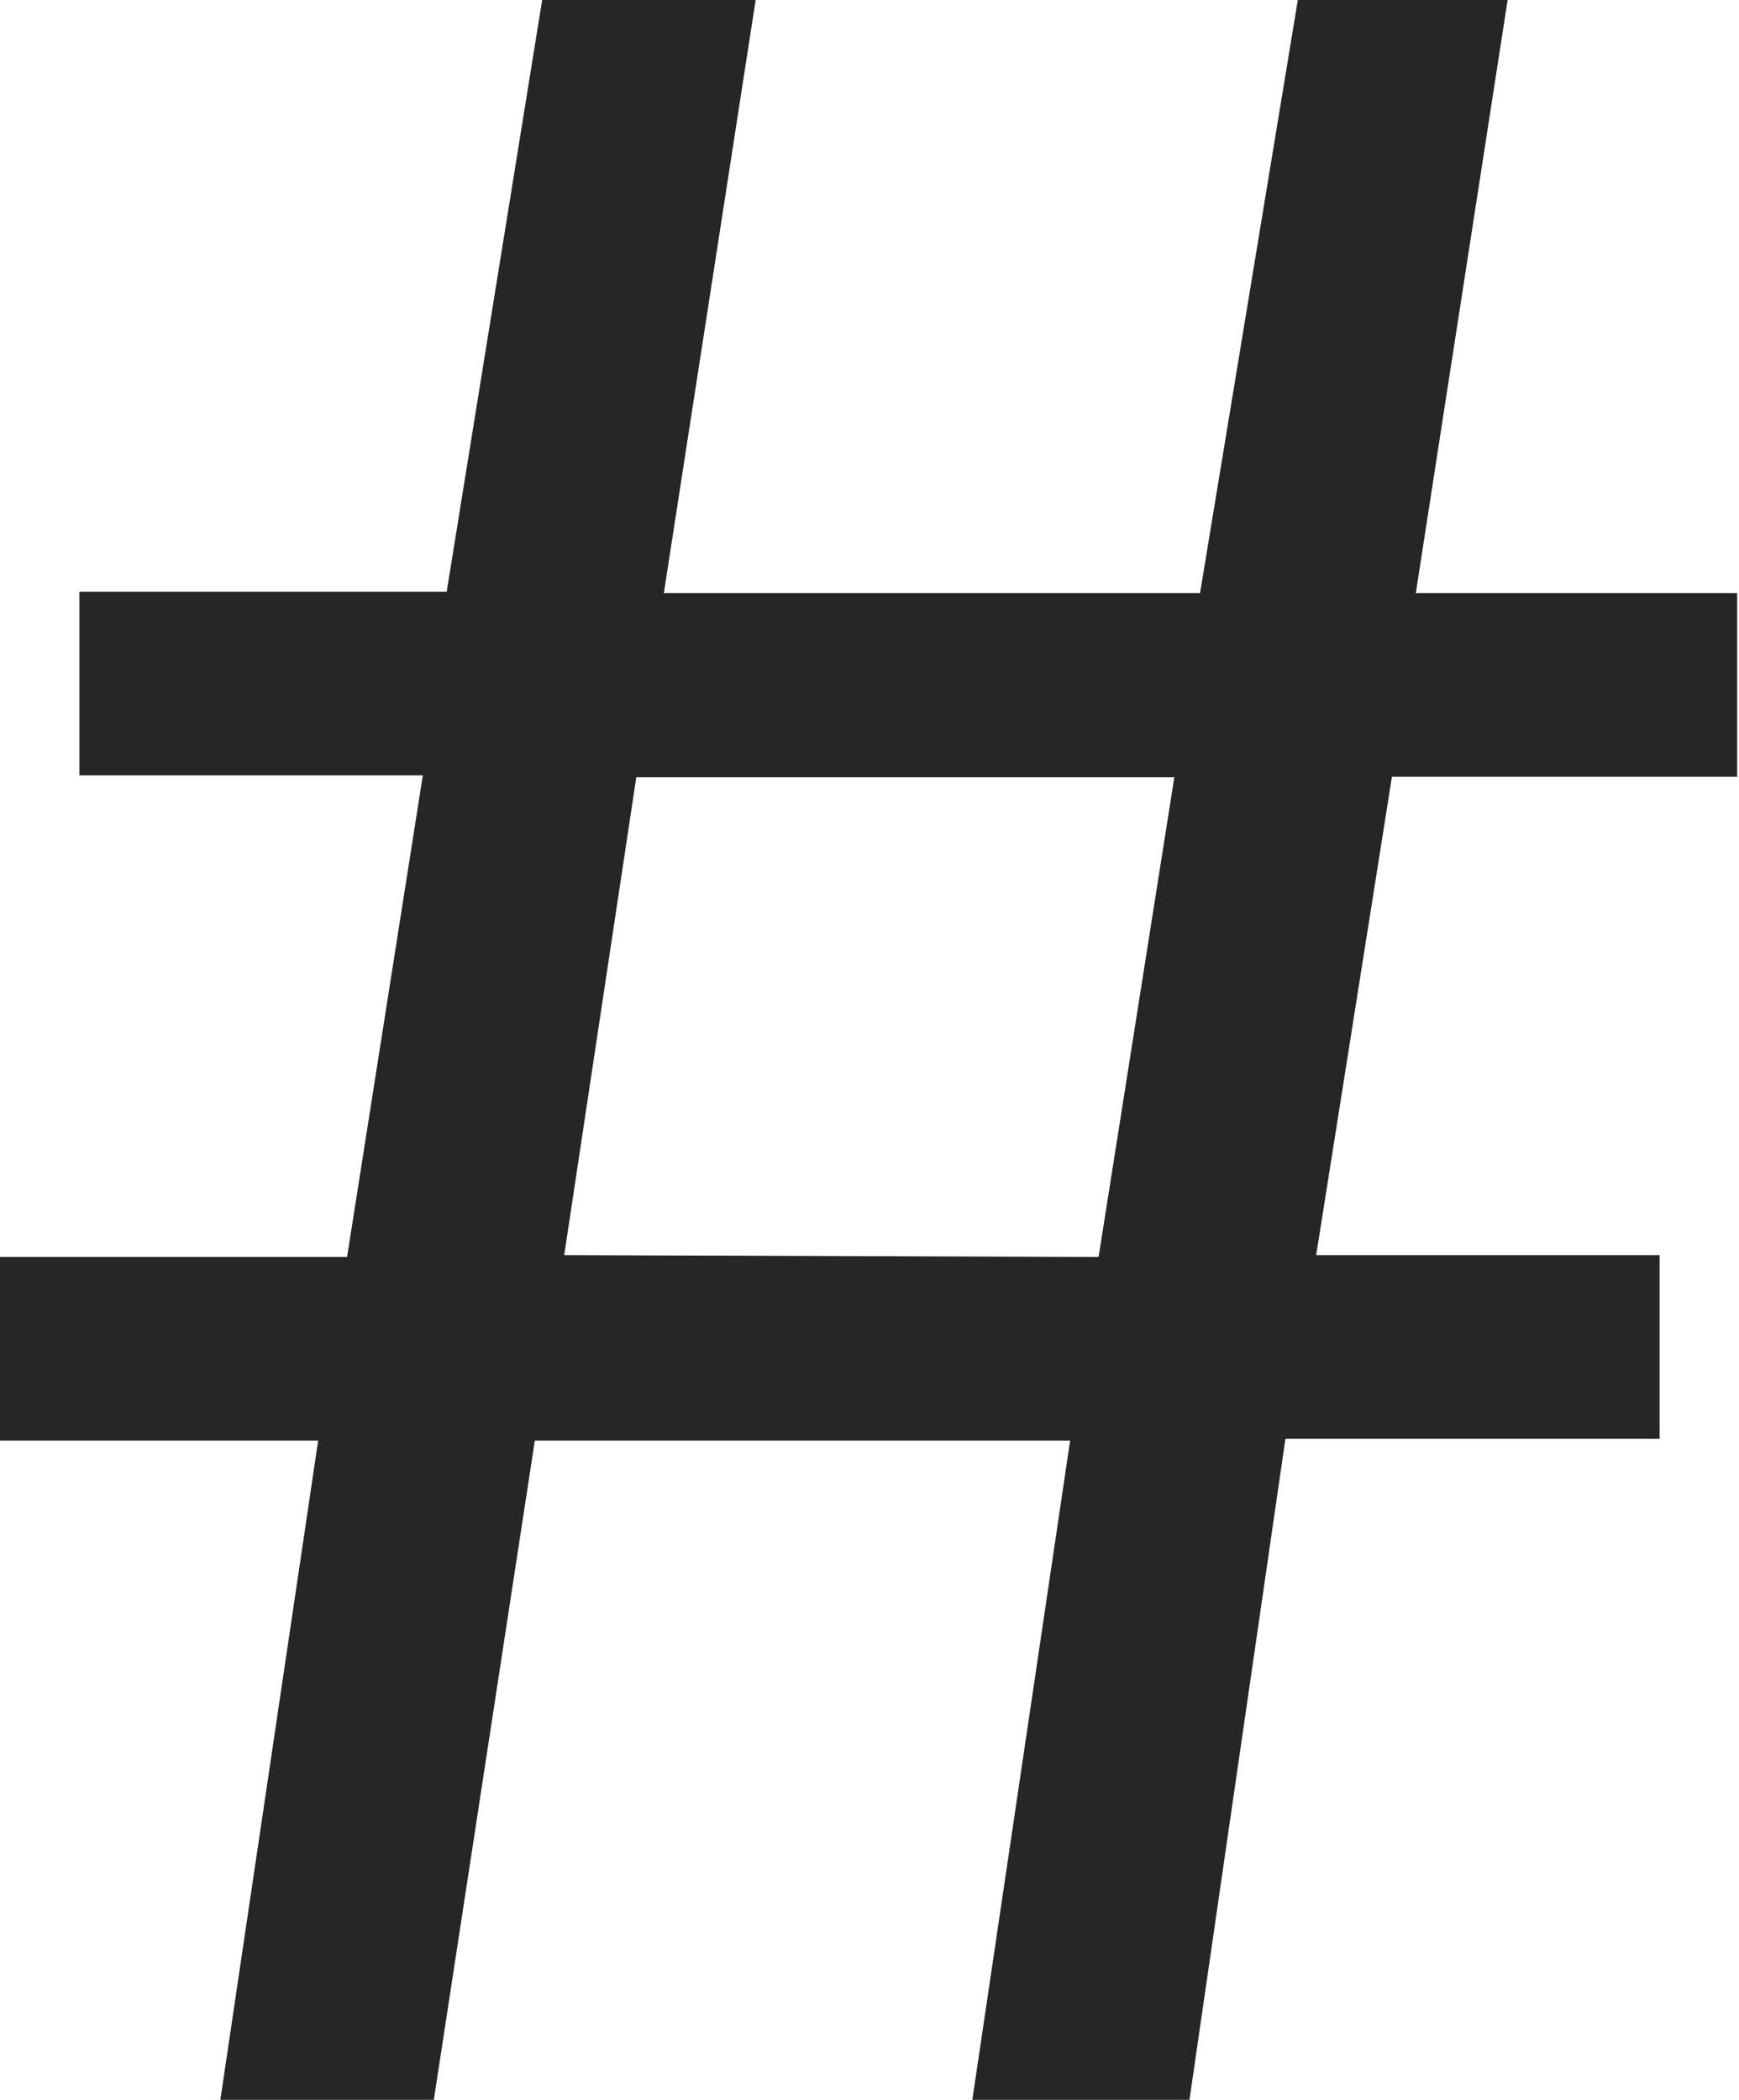 <svg xmlns="http://www.w3.org/2000/svg" width="37.88" height="45.74" viewBox="0 0 37.88 45.74">
  <defs>
    <style>
      .cls-1 {
        fill: #262626;
      }
    </style>
  </defs>
  <g id="レイヤー_2" data-name="レイヤー 2">
    <g id="navi_TOPICS_SP_詳細ページ下部に固定" data-name="navi「TOPICS（SP）」詳細ページ下部に固定">
      <path class="cls-1" d="M6.93,31.38H0v-4H7.56L9.21,16.89H1.73v-4h8L11.81,0h4.65l-2,12.92H26.14L28.27,0h4.57l-2,12.92h7v4H30.32L28.67,27.34h7.48v4H28L25.91,45.74H21.18l2.13-14.36H11.65L9.45,45.74H4.8Zm17-4,1.65-10.45H13.86L12.29,27.34Z"/>
    </g>
  </g>
</svg>
